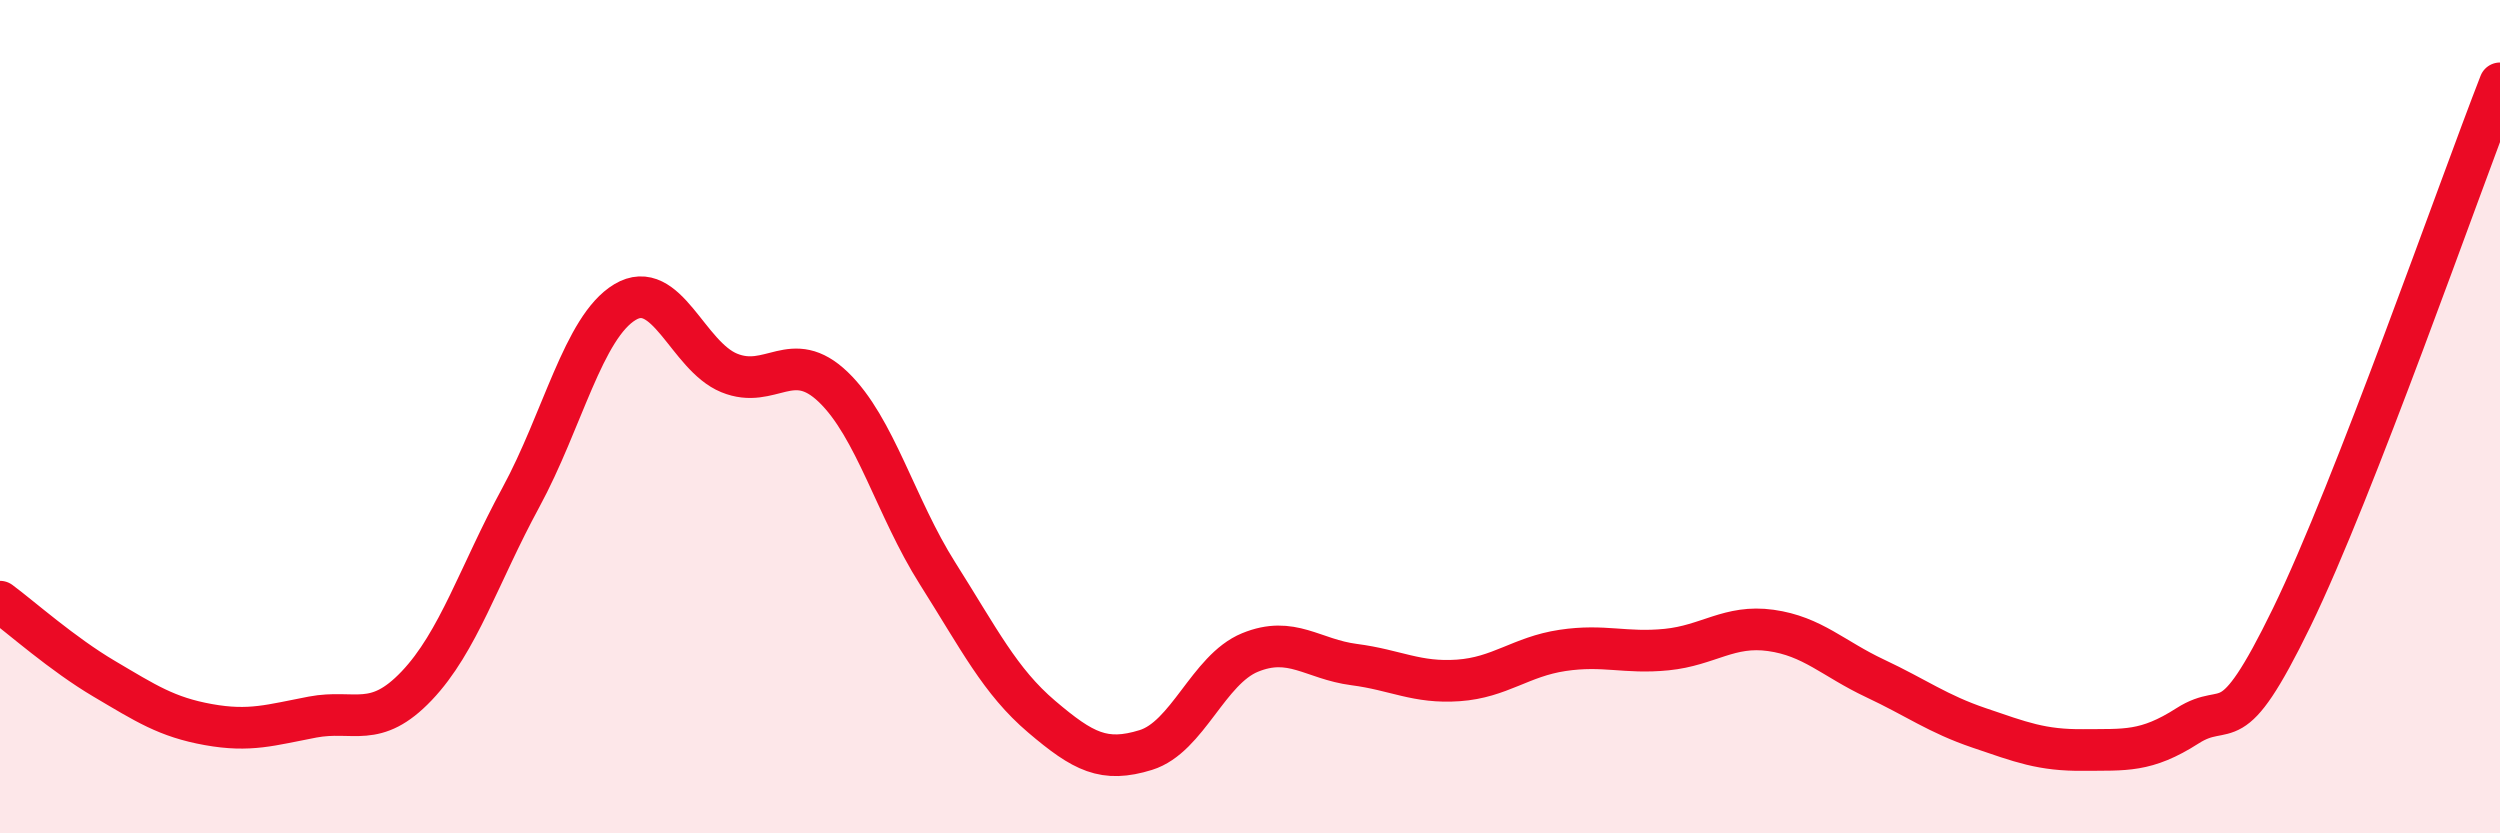 
    <svg width="60" height="20" viewBox="0 0 60 20" xmlns="http://www.w3.org/2000/svg">
      <path
        d="M 0,14.44 C 0.5,14.81 1.5,15.7 2.5,16.29 C 3.5,16.88 4,17.21 5,17.39 C 6,17.57 6.5,17.4 7.5,17.21 C 8.5,17.02 9,17.51 10,16.46 C 11,15.41 11.5,13.78 12.5,11.94 C 13.5,10.1 14,7.85 15,7.25 C 16,6.65 16.5,8.54 17.5,8.95 C 18.5,9.36 19,8.33 20,9.29 C 21,10.25 21.5,12.18 22.5,13.76 C 23.5,15.34 24,16.35 25,17.2 C 26,18.05 26.5,18.31 27.5,18 C 28.5,17.69 29,16.07 30,15.66 C 31,15.25 31.5,15.82 32.5,15.95 C 33.5,16.08 34,16.4 35,16.33 C 36,16.26 36.5,15.76 37.5,15.61 C 38.5,15.46 39,15.69 40,15.59 C 41,15.49 41.5,14.99 42.5,15.13 C 43.5,15.27 44,15.81 45,16.28 C 46,16.75 46.5,17.13 47.5,17.47 C 48.5,17.81 49,18.01 50,18 C 51,17.99 51.5,18.06 52.5,17.42 C 53.5,16.78 53.5,17.9 55,14.82 C 56.5,11.74 59,4.56 60,2L60 20L0 20Z"
        fill="#EB0A25"
        opacity="0.1"
        stroke-linecap="round"
        stroke-linejoin="round"
      />
      <path
        d="M 0,14.44 C 0.5,14.81 1.5,15.7 2.5,16.29 C 3.5,16.88 4,17.21 5,17.39 C 6,17.57 6.5,17.4 7.5,17.21 C 8.5,17.02 9,17.51 10,16.46 C 11,15.41 11.5,13.78 12.5,11.94 C 13.5,10.1 14,7.85 15,7.25 C 16,6.65 16.5,8.54 17.5,8.95 C 18.5,9.36 19,8.33 20,9.29 C 21,10.25 21.5,12.18 22.5,13.76 C 23.5,15.34 24,16.35 25,17.2 C 26,18.05 26.5,18.31 27.5,18 C 28.5,17.69 29,16.07 30,15.66 C 31,15.25 31.5,15.82 32.5,15.95 C 33.5,16.08 34,16.4 35,16.33 C 36,16.26 36.5,15.76 37.5,15.61 C 38.5,15.46 39,15.69 40,15.59 C 41,15.49 41.5,14.99 42.5,15.13 C 43.5,15.27 44,15.81 45,16.28 C 46,16.75 46.5,17.13 47.5,17.47 C 48.5,17.81 49,18.01 50,18 C 51,17.99 51.5,18.06 52.5,17.42 C 53.5,16.78 53.5,17.9 55,14.82 C 56.5,11.74 59,4.56 60,2"
        stroke="#EB0A25"
        stroke-width="1"
        fill="none"
        stroke-linecap="round"
        stroke-linejoin="round"
      />
    </svg>
  